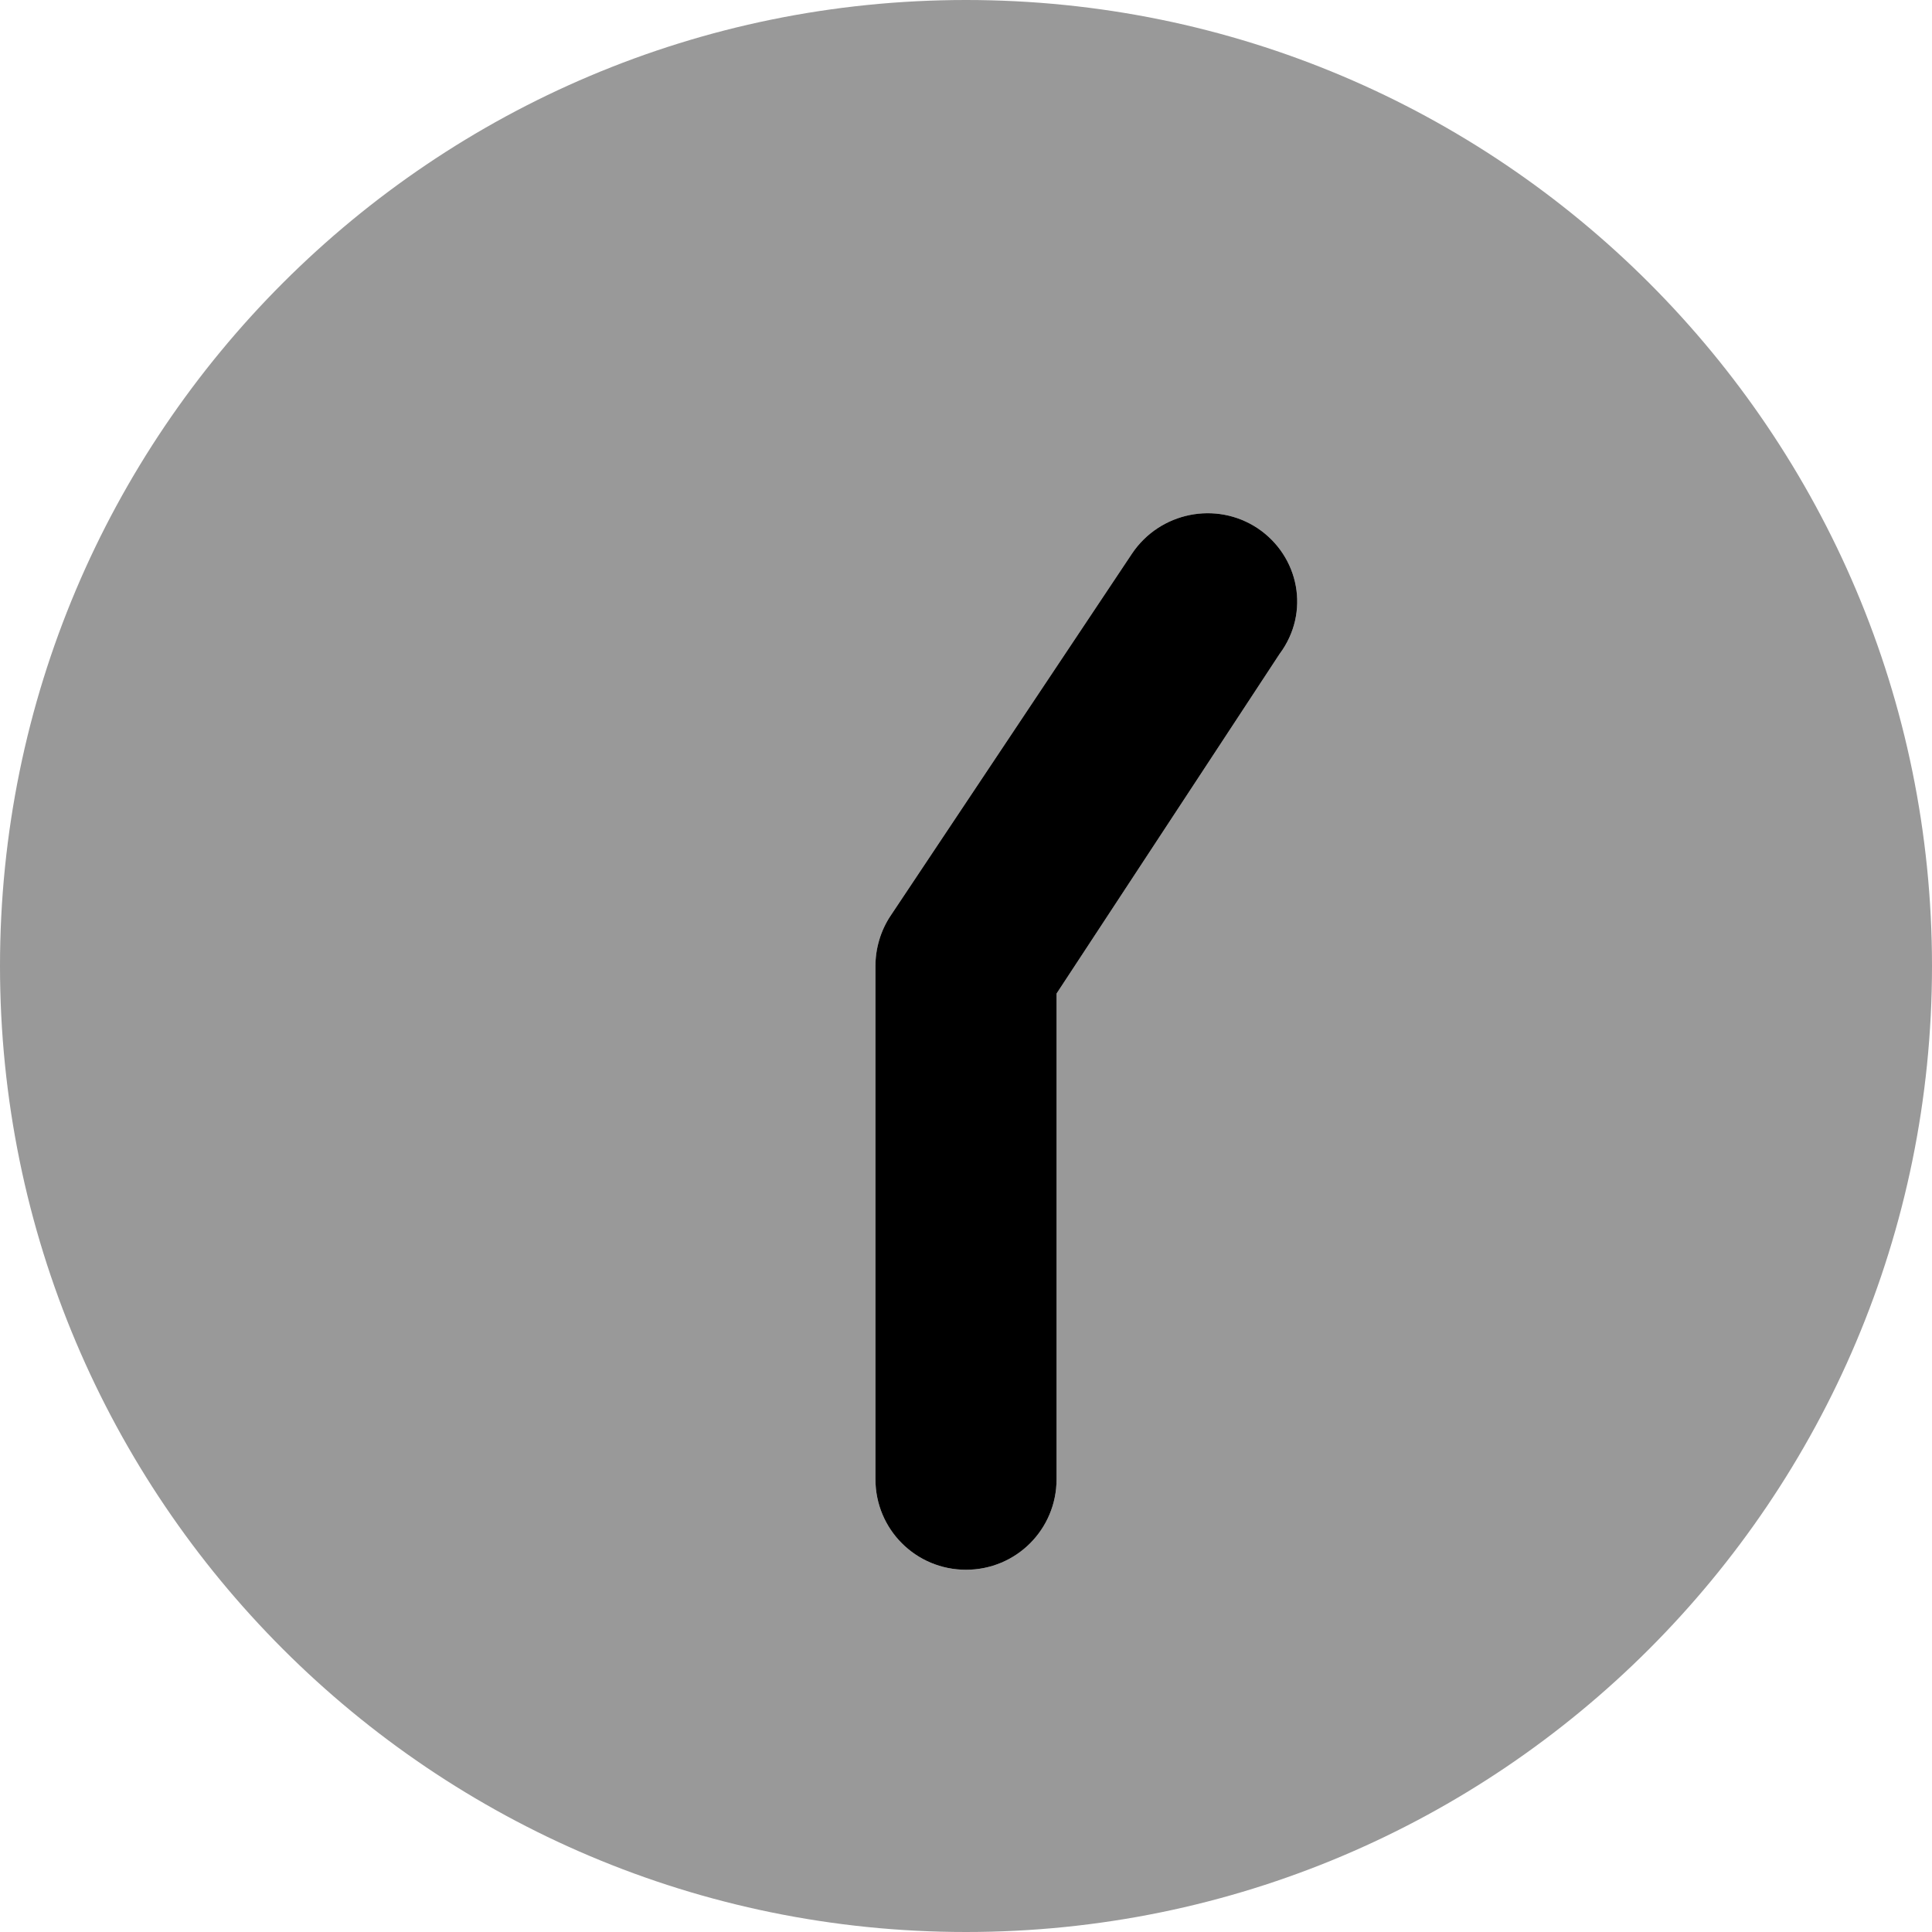 <svg xmlns="http://www.w3.org/2000/svg" viewBox="0 0 512 512"><!--! Font Awesome Pro 6.3.0 by @fontawesome - https://fontawesome.com License - https://fontawesome.com/license (Commercial License) Copyright 2023 Fonticons, Inc. --><defs><style>.fa-secondary{opacity:.4}</style></defs><path class="fa-primary" d="M232 392V256C232 251.3 233.4 246.6 236 242.7L300 146.7C307.4 135.7 322.3 132.7 333.3 140C344.3 147.4 347.3 162.3 339.1 173.3L280 263.3V392C280 405.3 269.3 416 256 416C242.7 416 232 405.3 232 392H232z"/><path class="fa-secondary" d="M256 0C397.4 0 512 114.6 512 256C512 397.4 397.4 512 256 512C114.6 512 0 397.4 0 256C0 114.6 114.6 0 256 0zM280 263.3L339.1 173.3C347.3 162.3 344.3 147.4 333.3 140C322.3 132.7 307.4 135.7 300 146.7L236 242.7C233.4 246.6 232 251.3 232 256V392C232 405.3 242.7 416 256 416C269.3 416 280 405.3 280 392L280 263.3z"/></svg>